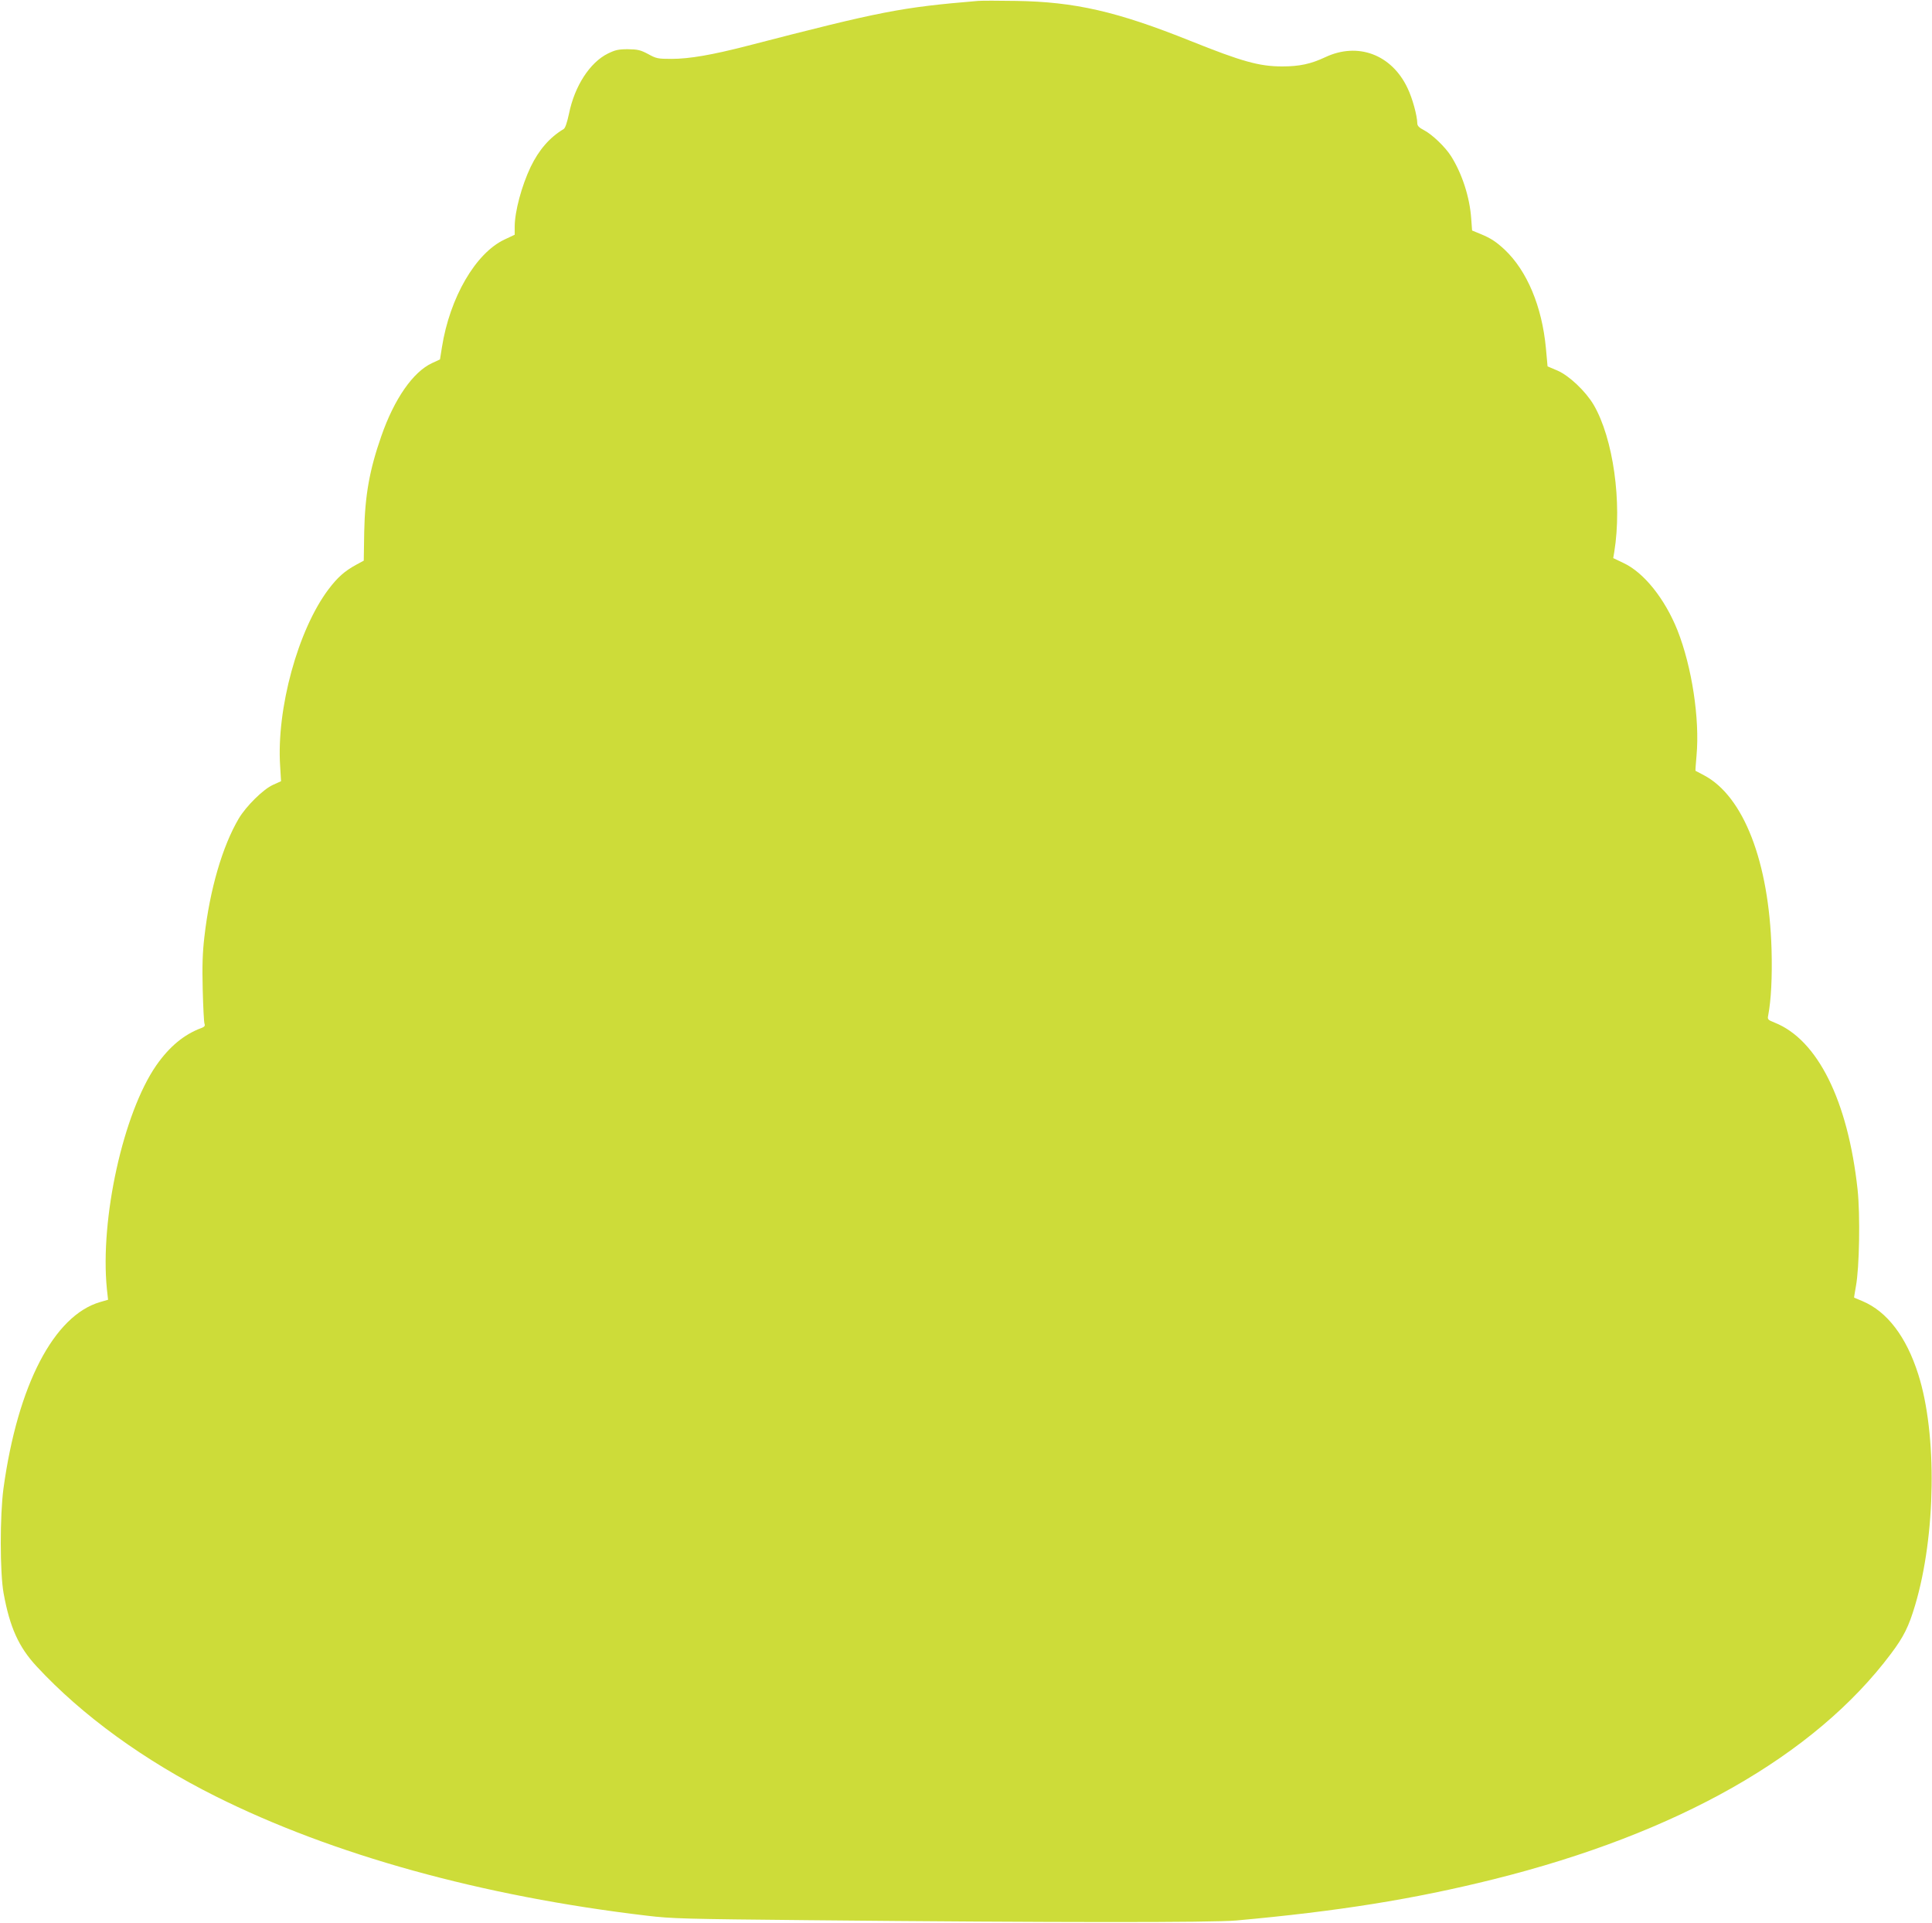 <?xml version="1.0" standalone="no"?>
<!DOCTYPE svg PUBLIC "-//W3C//DTD SVG 20010904//EN"
 "http://www.w3.org/TR/2001/REC-SVG-20010904/DTD/svg10.dtd">
<svg version="1.0" xmlns="http://www.w3.org/2000/svg"
 width="1280pt" height="1274pt" viewBox="0 0 1280 1274"
 preserveAspectRatio="xMidYMid meet">
<g transform="translate(0,1274) scale(0.1,-0.1)"
fill="#cddc39" stroke="none">
<path d="M6480 12734 c-512 -43 -637 -67 -1530 -298 -233 -60 -383 -86 -501
-86 -90 0 -101 2 -155 32 -51 27 -69 31 -134 32 -63 0 -84 -5 -133 -29 -119
-59 -220 -215 -257 -397 -13 -60 -25 -97 -36 -103 -93 -56 -163 -137 -218
-250 -60 -126 -106 -296 -106 -398 l0 -52 -68 -32 c-191 -90 -362 -384 -414
-713 l-13 -81 -52 -24 c-126 -58 -251 -237 -337 -485 -78 -223 -108 -391 -113
-634 l-3 -190 -50 -27 c-77 -42 -123 -83 -183 -162 -203 -269 -346 -792 -321
-1172 l6 -100 -53 -24 c-65 -29 -178 -141 -227 -223 -108 -183 -192 -469 -228
-785 -12 -103 -15 -191 -11 -348 3 -115 8 -218 12 -227 5 -13 0 -20 -21 -28
-114 -42 -212 -123 -299 -248 -218 -315 -373 -1015 -327 -1479 l8 -73 -52 -15
c-307 -89 -547 -551 -641 -1235 -24 -180 -24 -558 1 -695 41 -225 100 -356
219 -484 301 -325 713 -624 1185 -860 776 -388 1765 -662 2857 -791 164 -20
258 -22 1075 -30 1643 -16 2670 -16 2830 -2 675 61 1175 141 1705 273 1220
304 2128 820 2633 1494 85 113 118 180 160 321 138 463 147 1135 21 1530 -79
249 -206 416 -370 485 -30 12 -55 23 -55 23 -1 1 5 35 12 76 23 123 29 470 11
640 -64 589 -265 993 -550 1106 -45 18 -48 21 -42 49 19 101 27 250 22 435
-17 581 -185 1015 -447 1154 -30 16 -56 30 -57 30 -1 1 2 46 7 101 22 244 -31
588 -126 829 -84 210 -223 384 -359 447 l-67 32 7 41 c53 327 -7 753 -137 975
-53 89 -161 192 -239 226 l-66 28 -11 121 c-26 277 -125 512 -273 652 -57 53
-92 76 -160 104 l-56 23 -6 81 c-10 140 -60 295 -133 411 -39 62 -127 146
-182 174 -30 15 -42 28 -42 44 -1 51 -32 166 -65 234 -105 222 -329 306 -545
204 -96 -45 -171 -61 -285 -61 -152 0 -266 32 -608 169 -486 195 -765 259
-1157 265 -113 2 -225 2 -250 0z"/>
</g>
</svg>
